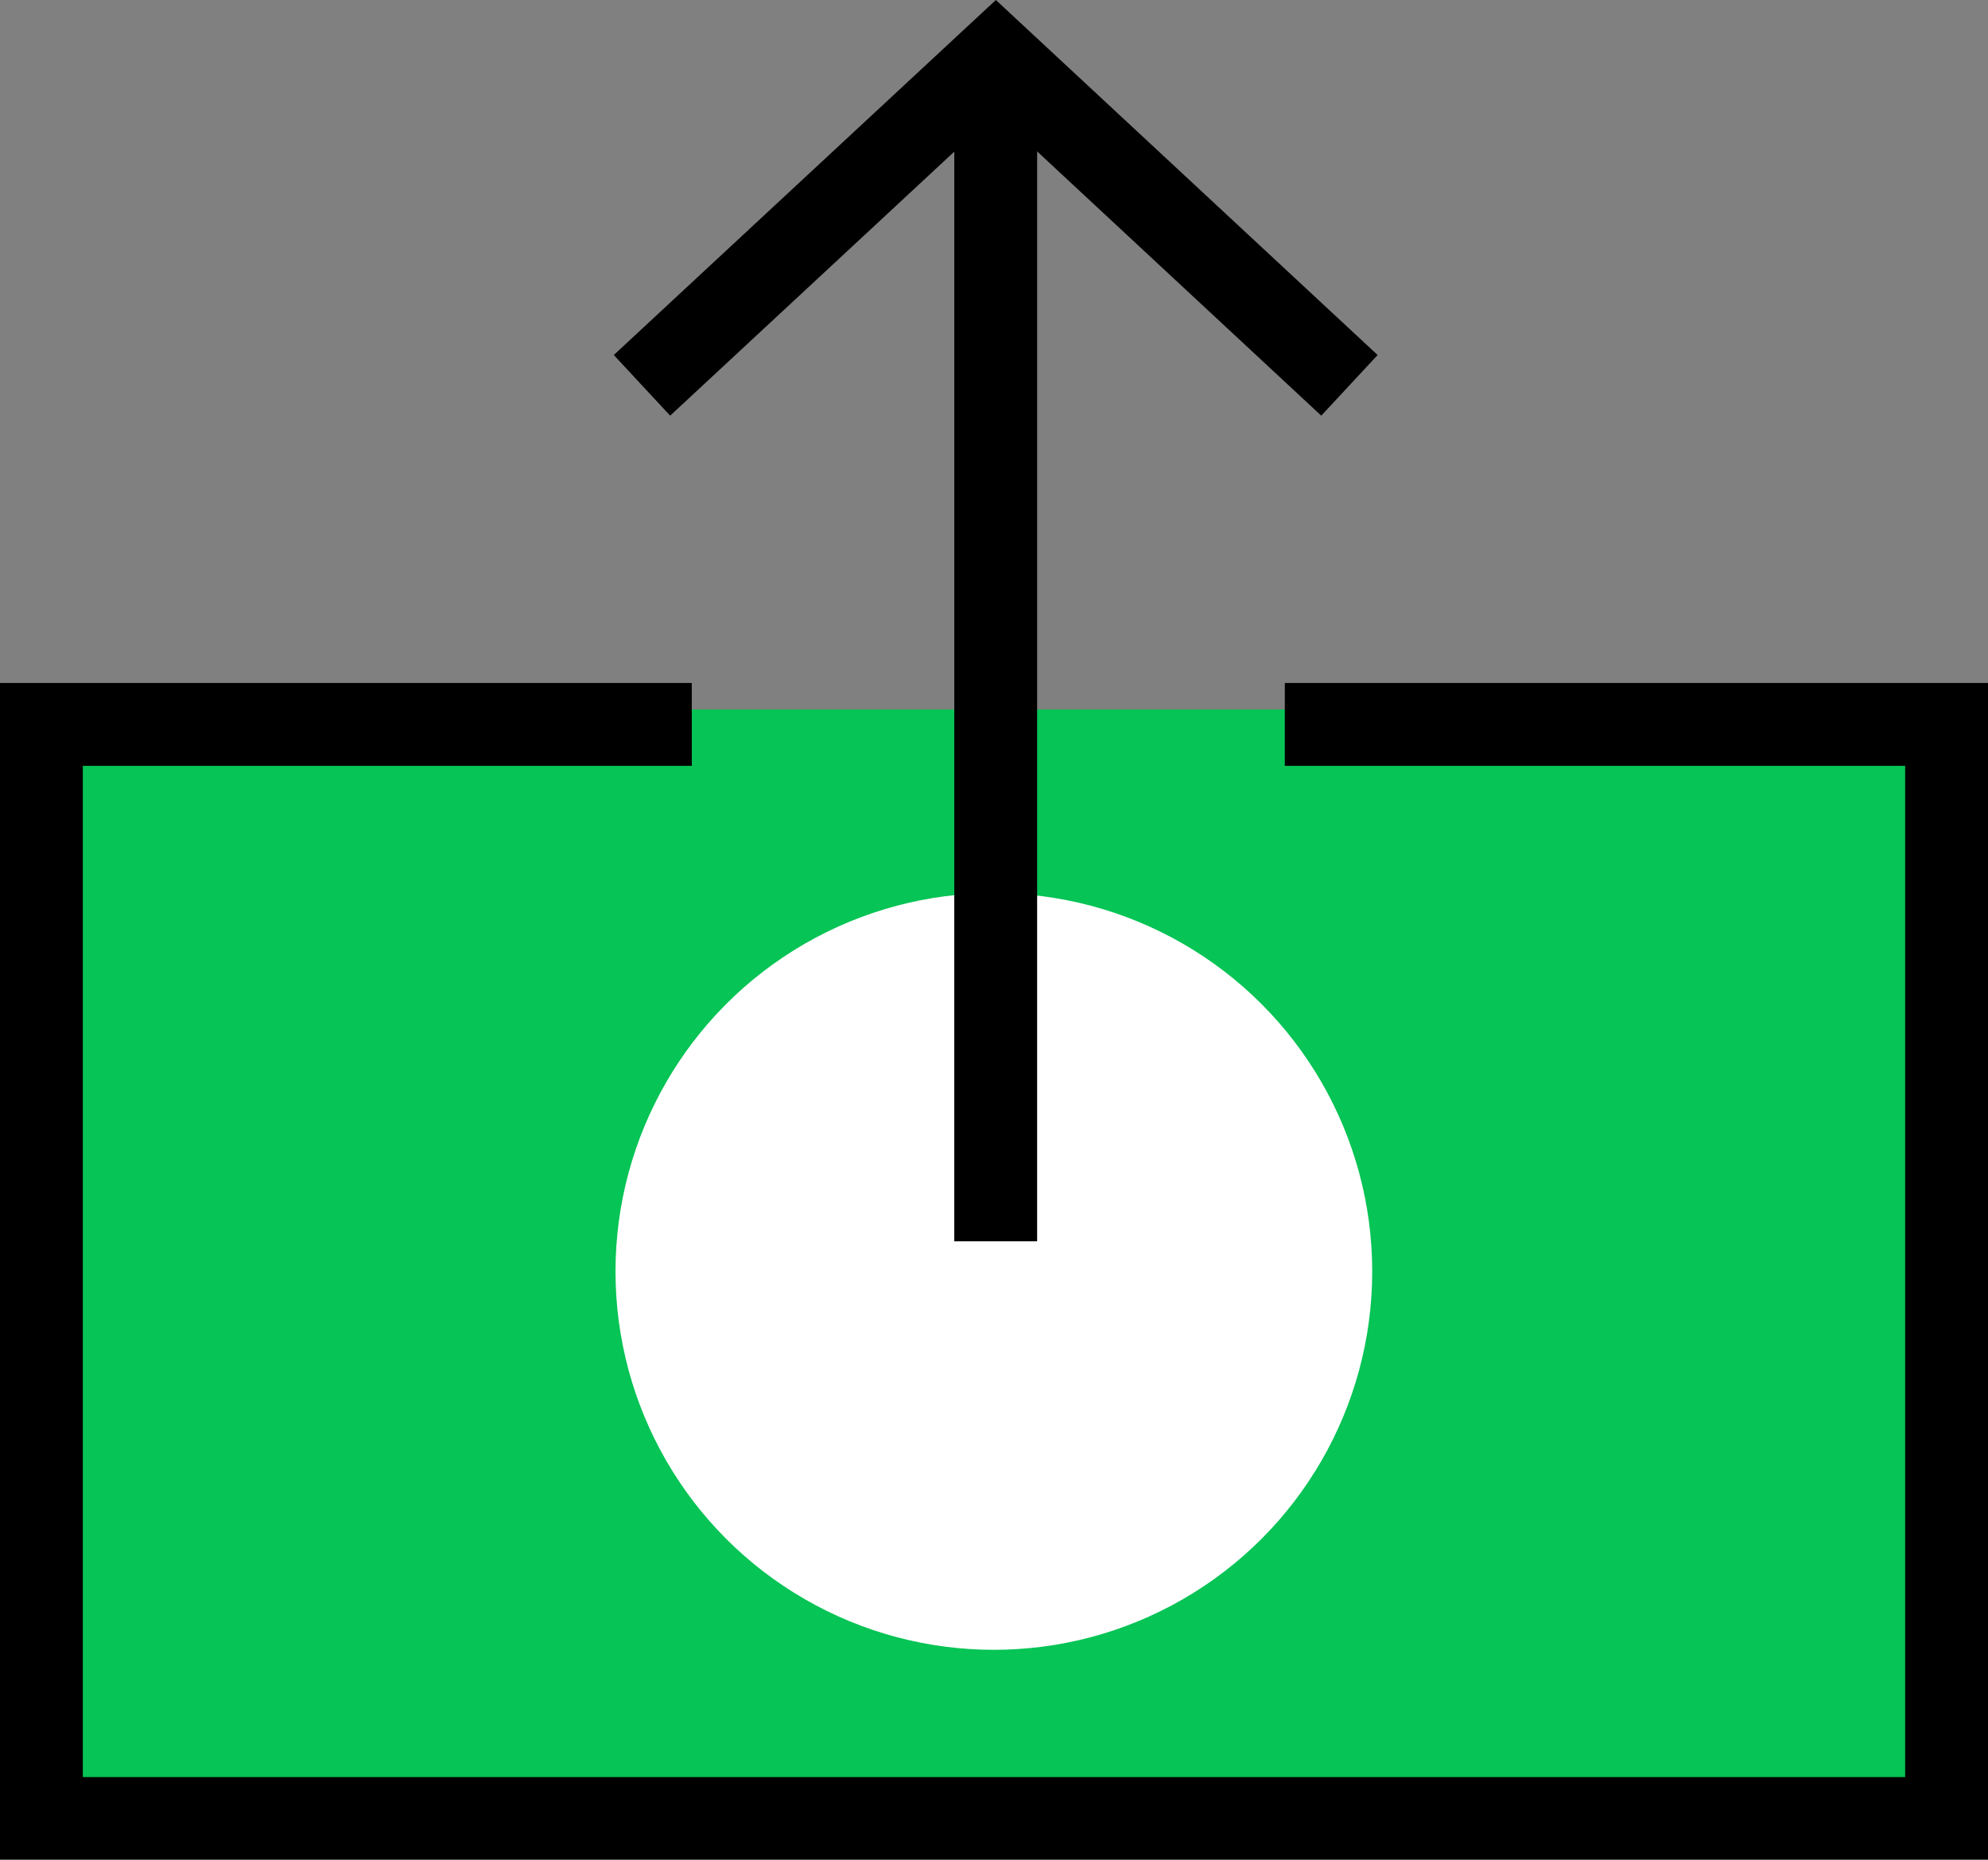 <?xml version="1.0" encoding="UTF-8"?>
<svg id="_レイヤー_2" data-name="レイヤー_2" xmlns="http://www.w3.org/2000/svg" viewBox="0 0 69.83 65.32">
  <rect x="0" y="0" width="69.83" height="65.32" fill="#808080" stroke="none"/>
  <defs>
    <style>
      .cls-1 {
        fill: #fff;
      }

      .cls-2 {
        fill: #06c455;
      }
    </style>
  </defs>
  <g id="icon">
    <g>
      <rect class="cls-2" x="1.54" y="24.92" width="67.18" height="38.68"/>
      <circle class="cls-1" cx="34.91" cy="44.66" r="13.29"/>
      <g>
        <g>
          <rect x="33.52" y="2.09" width="2.91" height="41.51"/>
          <polygon points="46.41 14.6 34.98 3.97 23.54 14.6 21.56 12.47 34.98 0 48.39 12.47 46.41 14.6"/>
        </g>
        <polygon points="69.83 65.32 0 65.32 0 23.99 24.3 23.99 24.3 26.9 2.91 26.9 2.91 62.42 66.92 62.42 66.92 26.9 45.13 26.9 45.13 23.99 69.83 23.99 69.83 65.32"/>
      </g>
    </g>
  </g>
</svg>